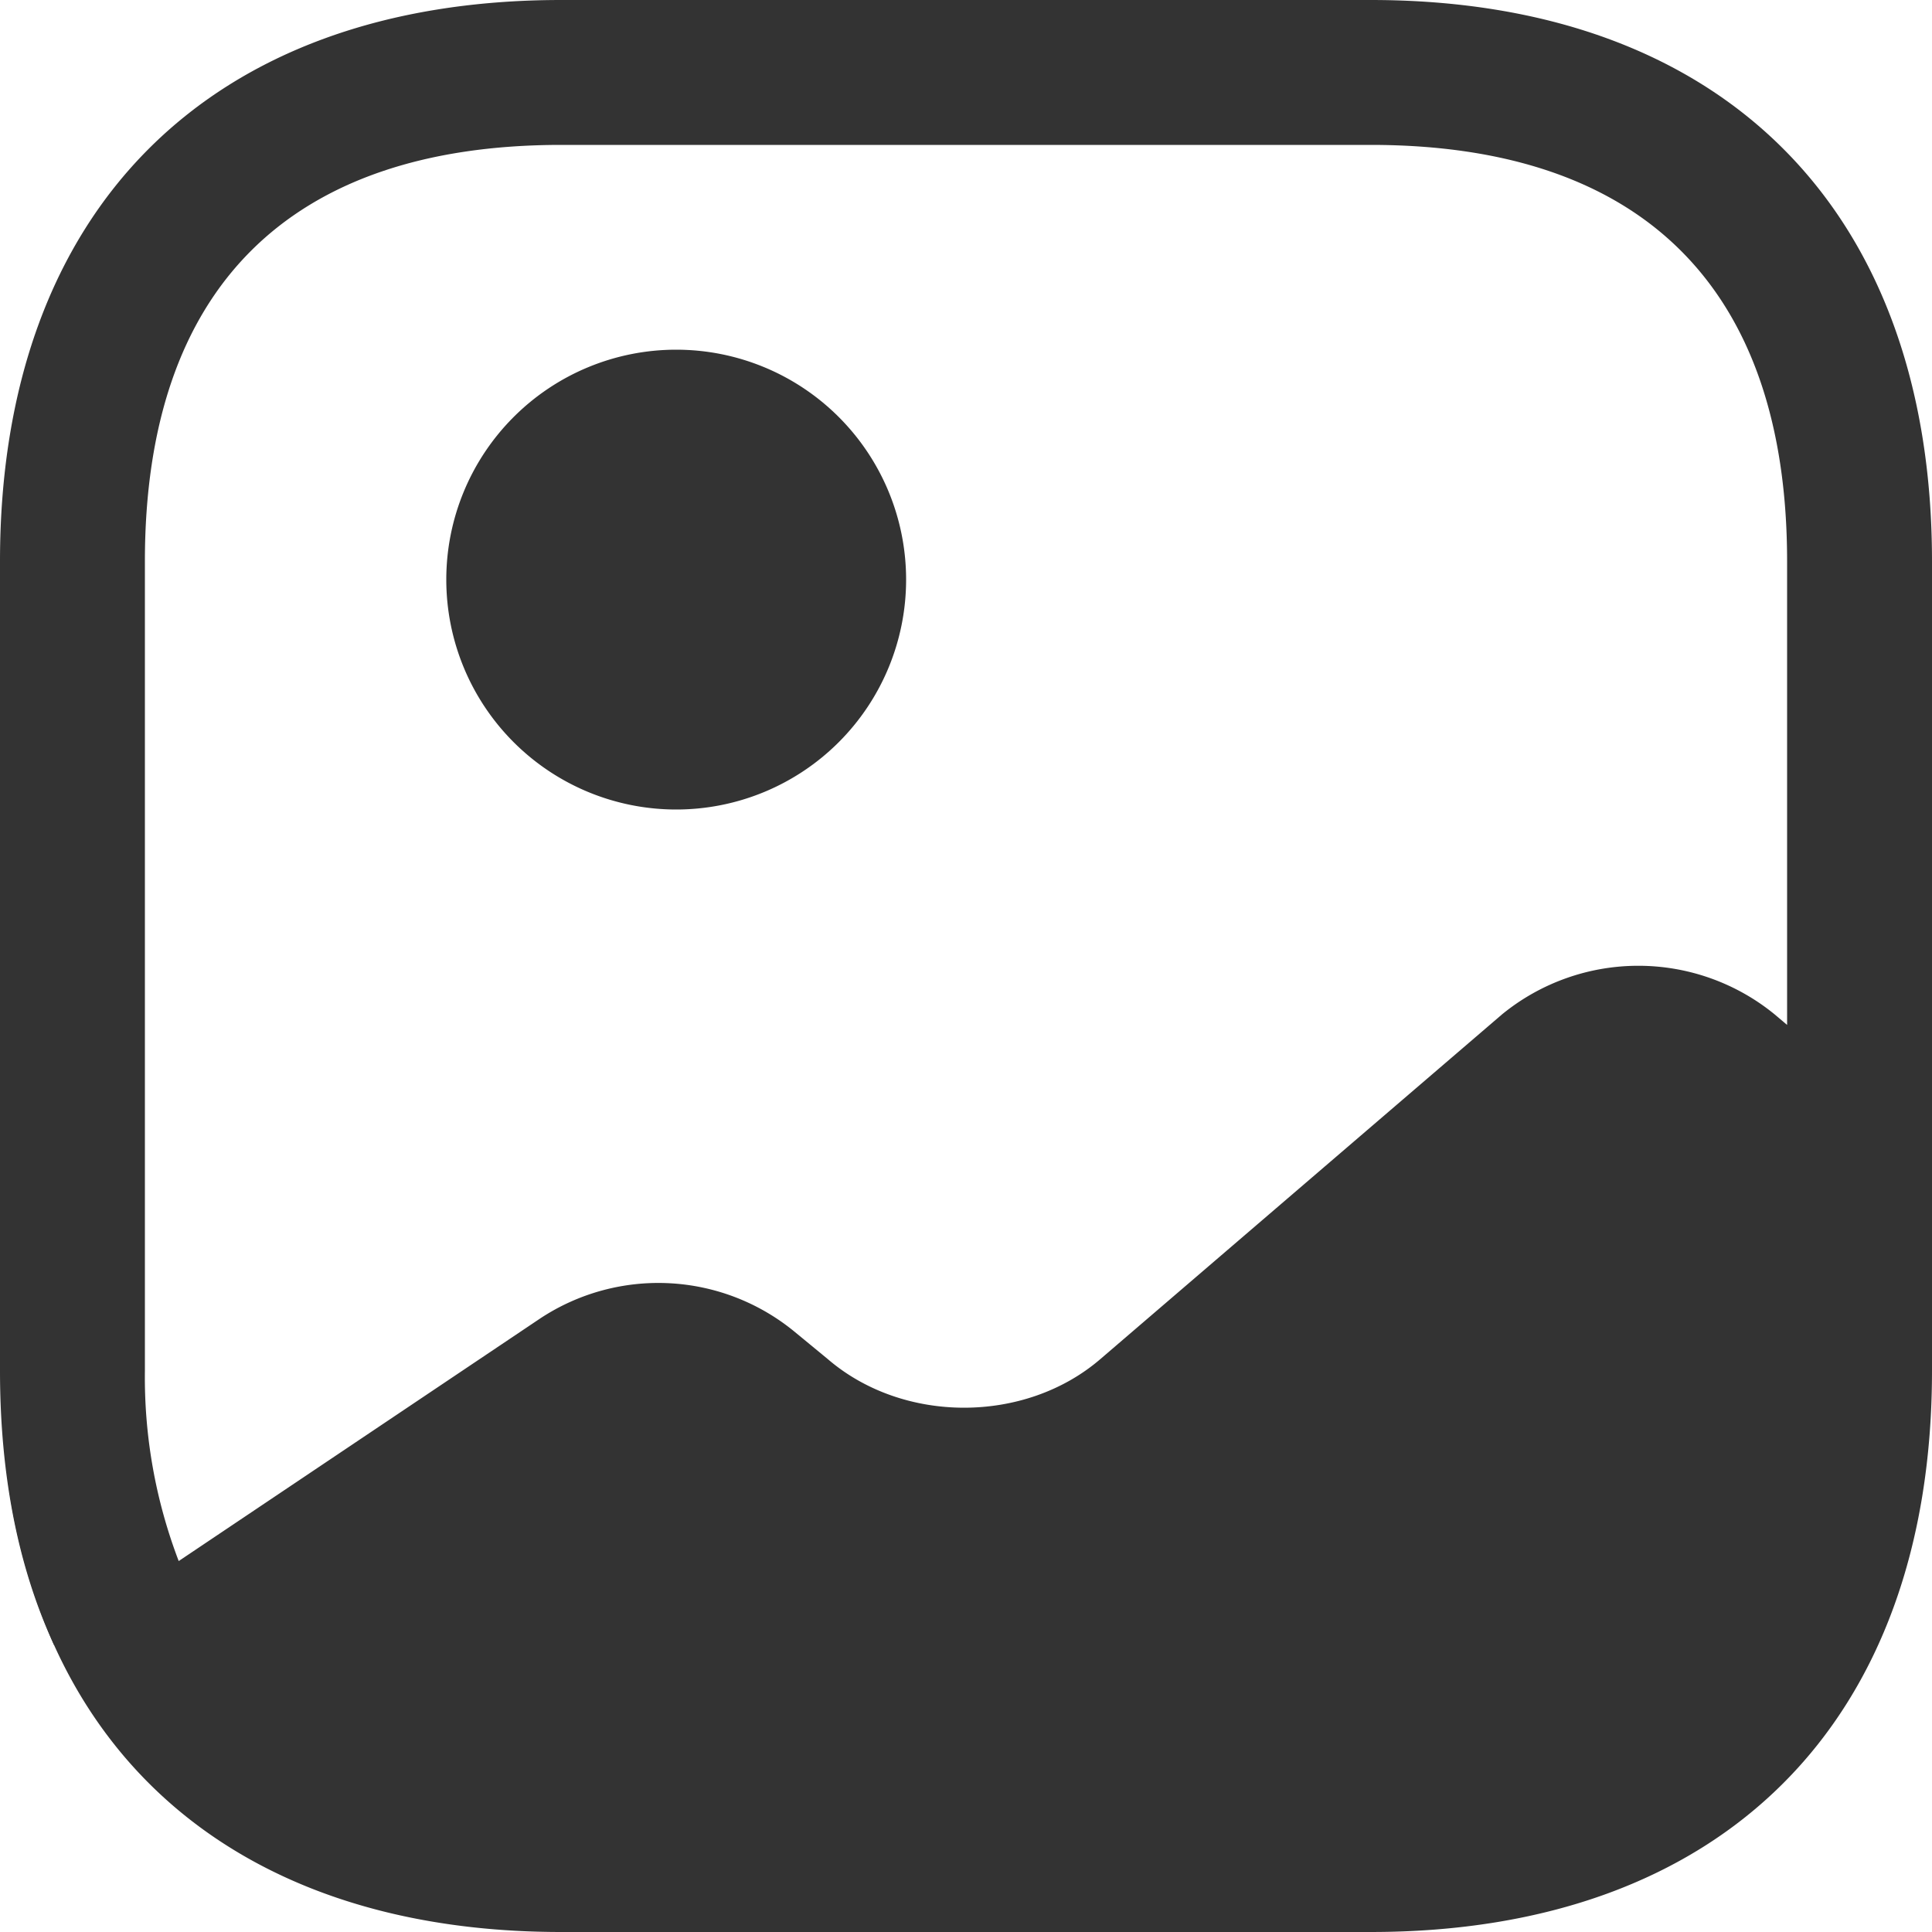 <svg xmlns="http://www.w3.org/2000/svg" fill="#333" viewBox="0 0 20 20"><path d="m.58 17.01-.02.02a6.19 6.19 0 0 1-.51-2c.07.73.26 1.39.53 1.98ZM7 8.38a2.38 2.38 0 1 0 0-4.76 2.38 2.38 0 0 0 0 4.76Z"/><path d="M14.19 0H5.81C2.17 0 0 2.17 0 5.81v8.38c0 1.09.19 2.04.56 2.84.86 1.9 2.7 2.97 5.25 2.97h8.38c3.64 0 5.81-2.17 5.81-5.81V5.81C20 2.17 17.83 0 14.19 0Zm4.18 10.5a2.23 2.23 0 0 0-2.82 0l-4.16 3.57c-.78.67-2.04.67-2.82 0l-.34-.28a2.22 2.22 0 0 0-2.64-.14l-3.74 2.51a5.33 5.33 0 0 1-.35-1.97V5.81c0-2.82 1.49-4.31 4.31-4.31h8.38c2.82 0 4.31 1.49 4.31 4.31v4.8l-.13-.11Z"/></svg>
